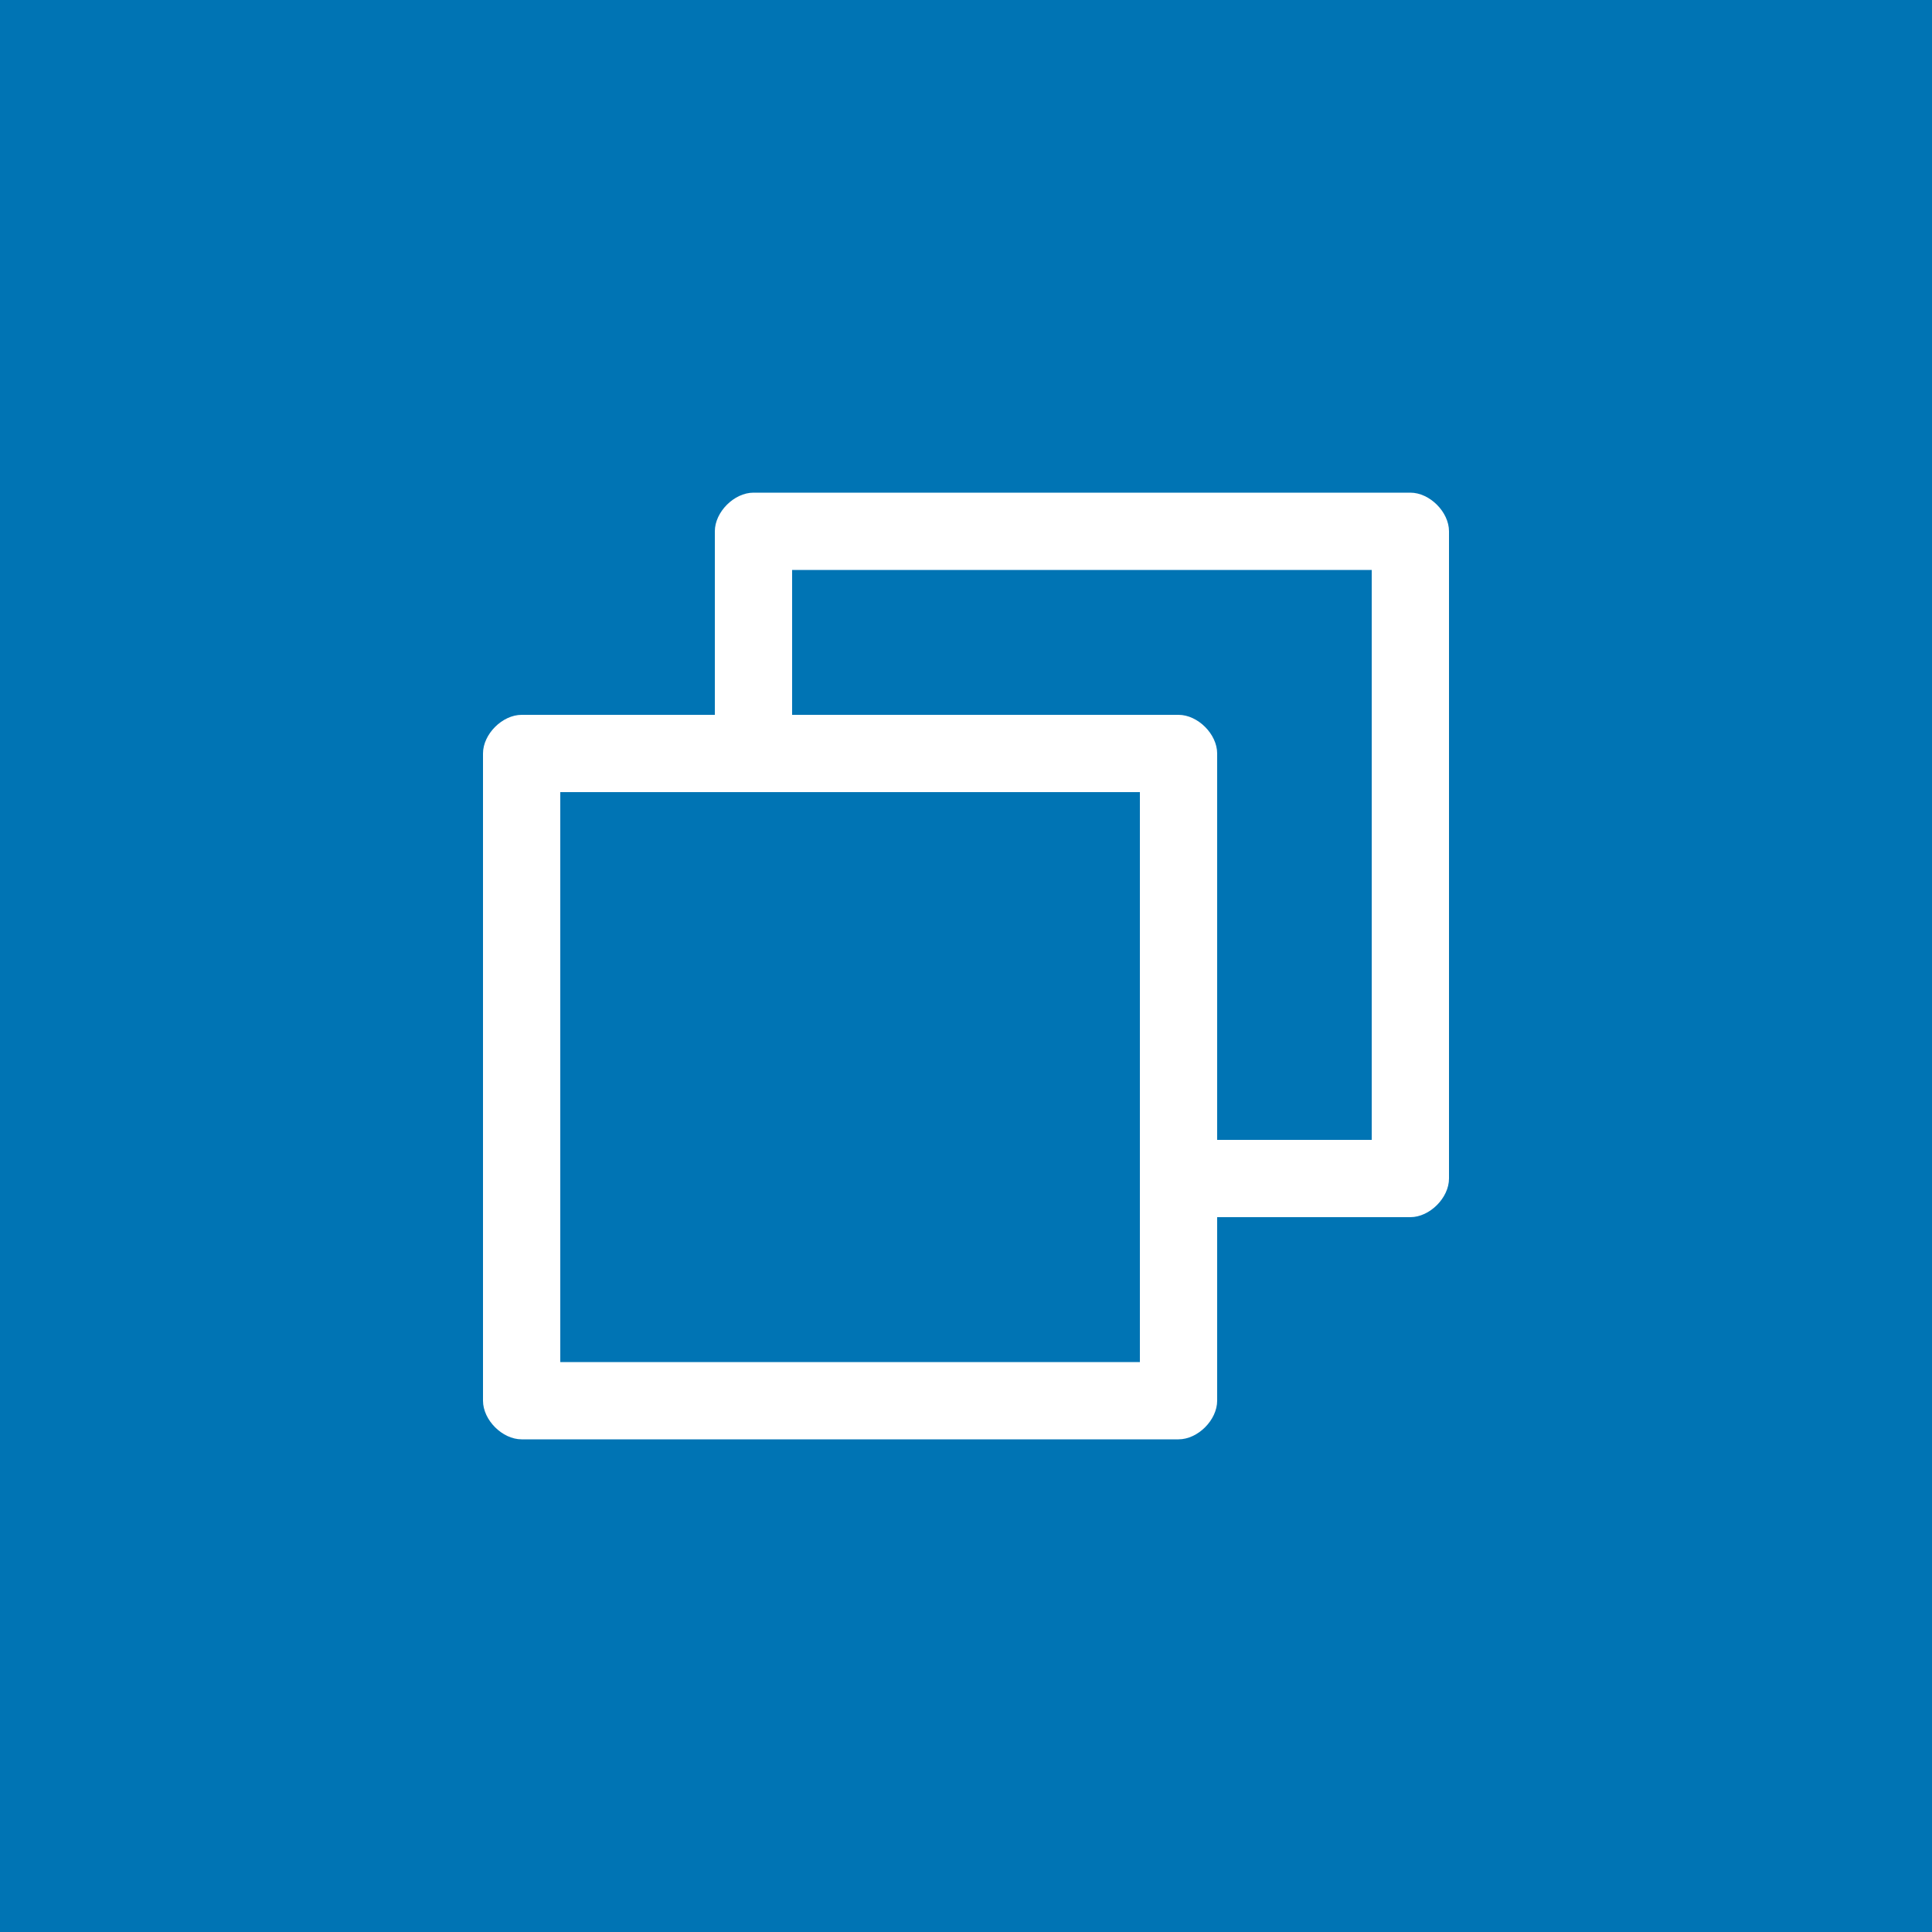 <?xml version="1.0" encoding="utf-8"?>
<!-- Generator: Adobe Illustrator 23.0.6, SVG Export Plug-In . SVG Version: 6.00 Build 0)  -->
<svg version="1.1" id="レイヤー_1" xmlns="http://www.w3.org/2000/svg" xmlns:xlink="http://www.w3.org/1999/xlink" x="0px"
	 y="0px" viewBox="0 0 20 20" style="enable-background:new 0 0 20 20;" xml:space="preserve">
<style type="text/css">
	.st0{fill:#0074B4;enable-background:new    ;}
	.st1{fill:#FFFFFF;}
</style>
<rect class="st0" width="20" height="20"/>
<g>
	<g>
		<path class="st1" d="M12.2,14.9H5.4c-0.2,0-0.4-0.2-0.4-0.4V7.8c0-0.2,0.2-0.4,0.4-0.4h6.8c0.2,0,0.4,0.2,0.4,0.4v6.7
			C12.6,14.7,12.4,14.9,12.2,14.9L12.2,14.9z M5.8,14.1h6V8.2h-6V14.1L5.8,14.1z"/>
	</g>
	<g>
		<path class="st1" d="M14.6,12.6h-2.4v-0.8h2V5.9h-6v1.9H7.4V5.5c0-0.2,0.2-0.4,0.4-0.4h6.8c0.2,0,0.4,0.2,0.4,0.4v6.7
			C15,12.4,14.8,12.6,14.6,12.6L14.6,12.6z"/>
	</g>
</g>
</svg>
